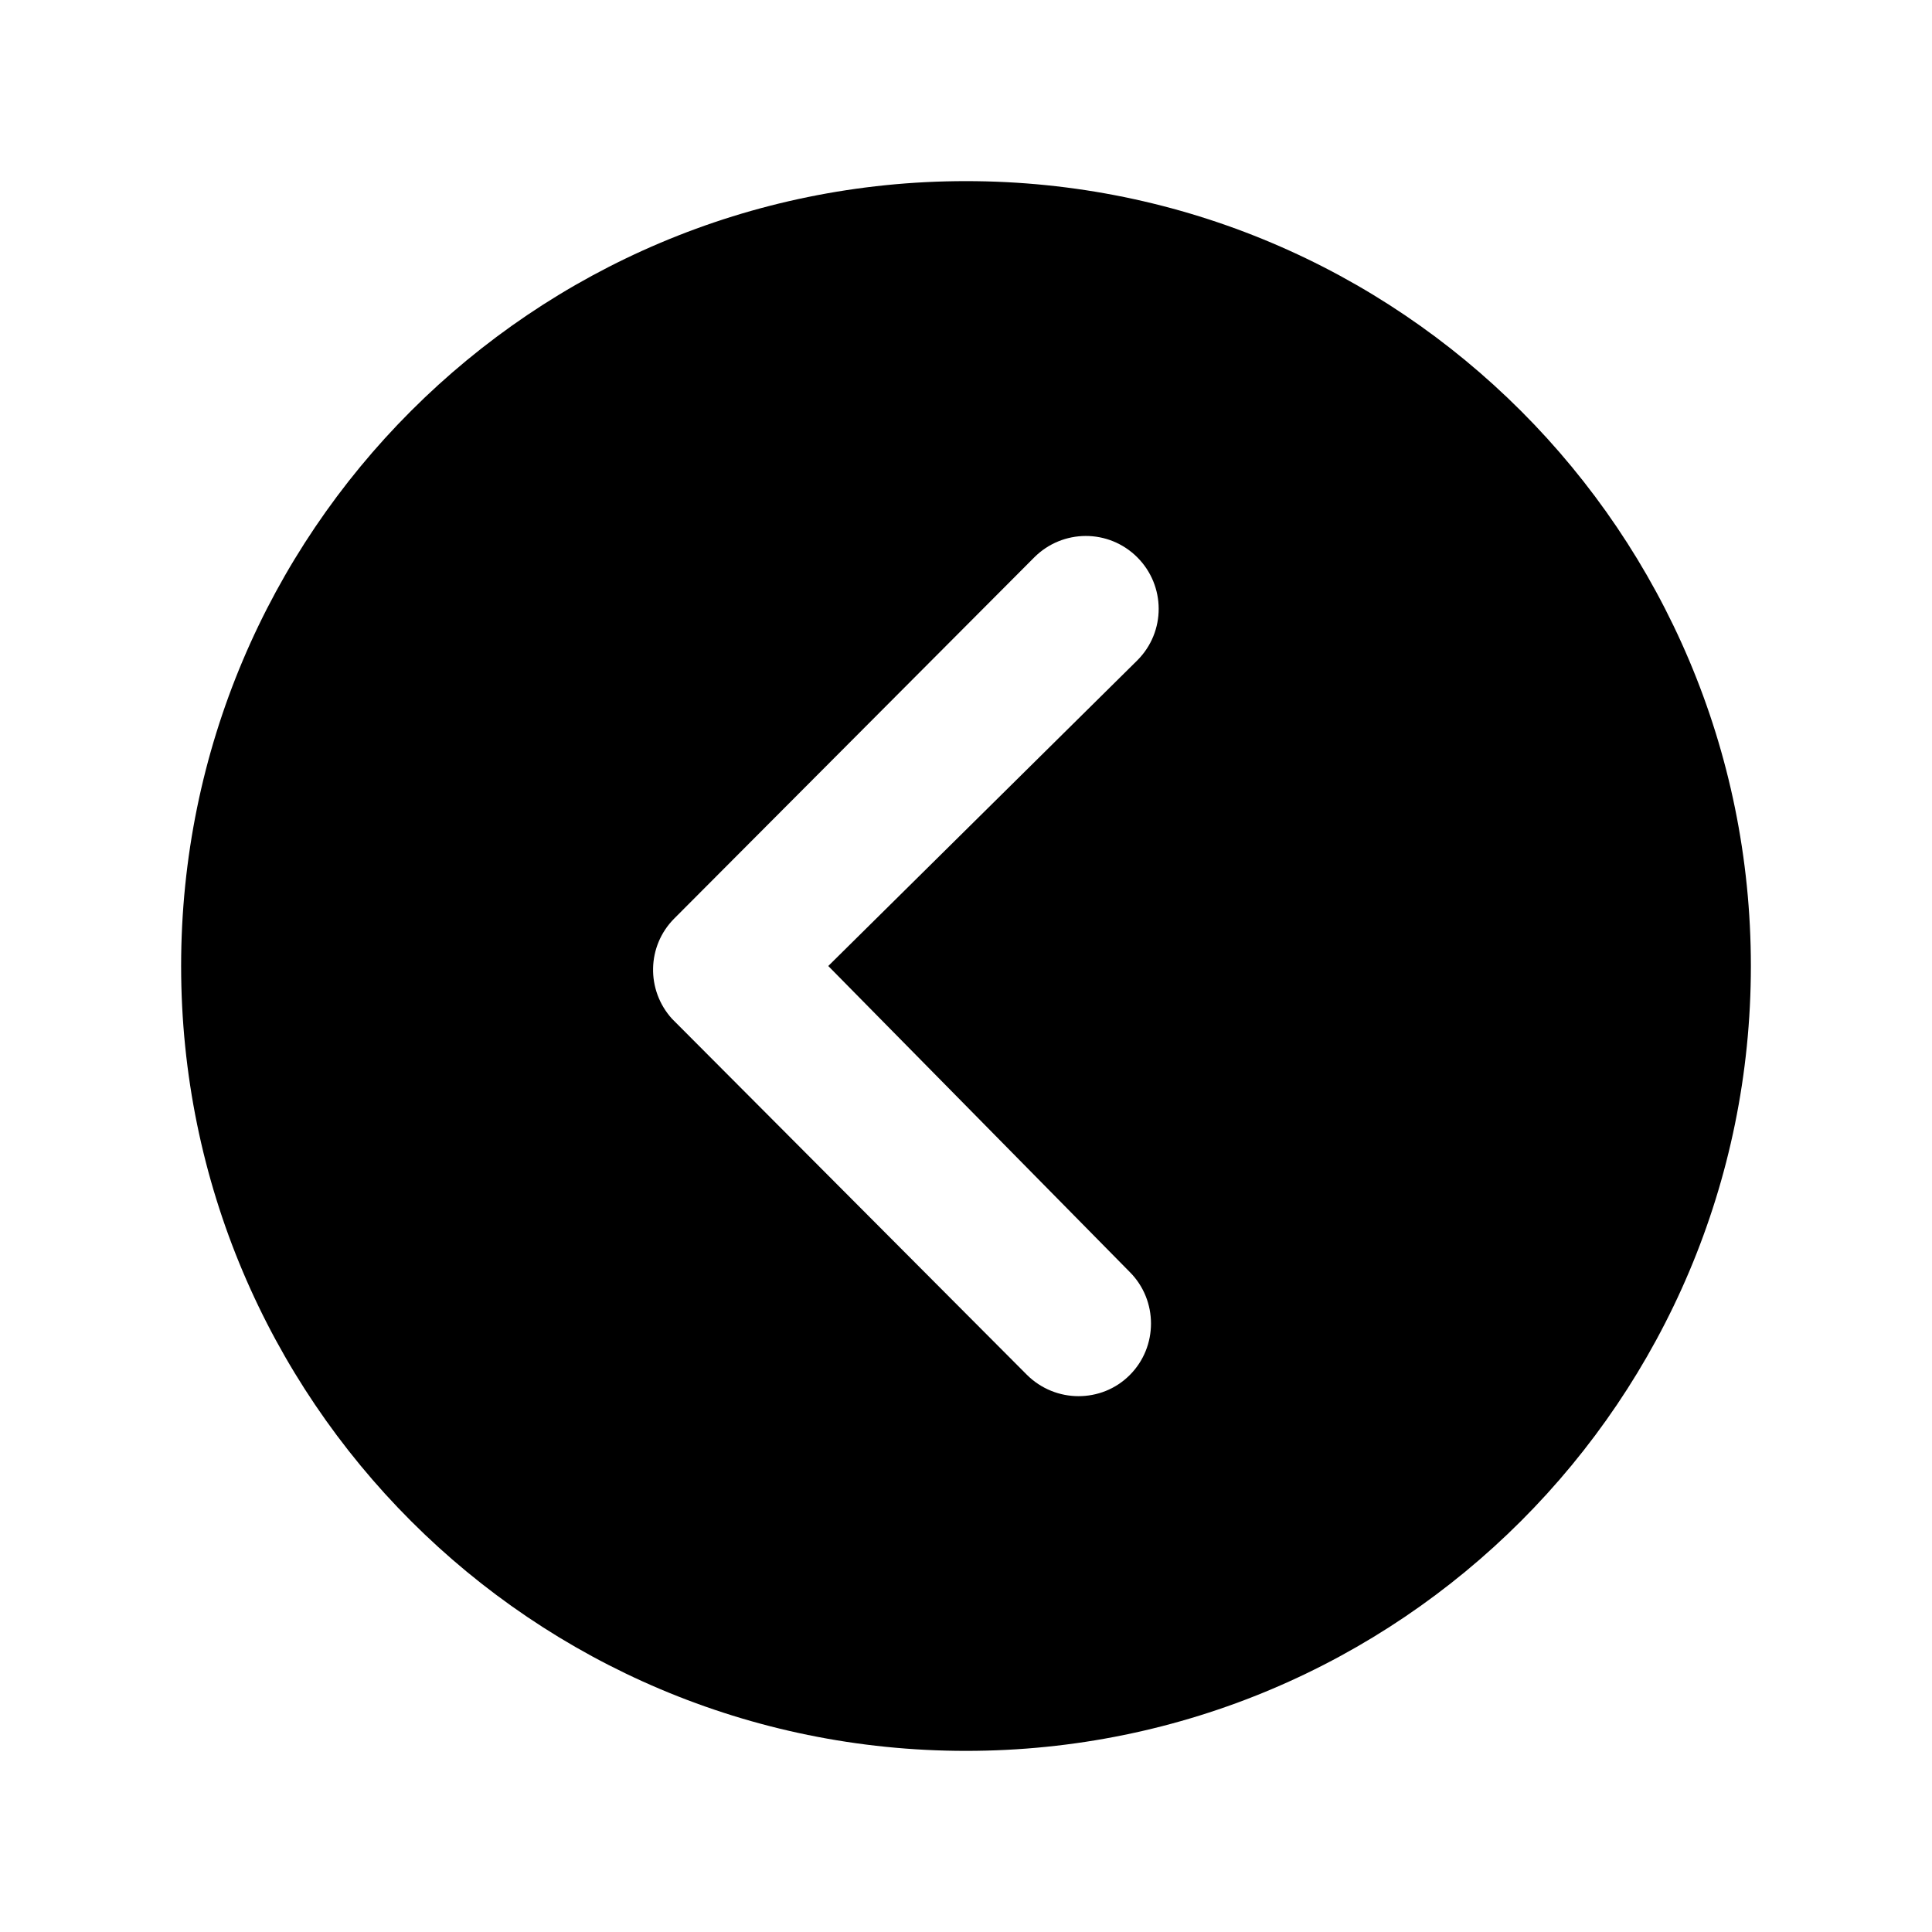 <?xml version="1.0" encoding="utf-8"?>
<!-- Generator: Adobe Illustrator 22.0.1, SVG Export Plug-In . SVG Version: 6.00 Build 0)  -->
<svg version="1.1" id="Layer_1" xmlns="http://www.w3.org/2000/svg" xmlns:xlink="http://www.w3.org/1999/xlink" x="0px" y="0px"
	 viewBox="0 0 512 512" style="enable-background:new 0 0 512 512;" xml:space="preserve">
<g>
	<path d="M256,48C141.1,48,48,141.1,48,256s93.1,208,208,208c114.9,0,208-93.1,208-208S370.9,48,256,48z M299.4,337.1
		c7.5,7.5,7.5,19.8,0,27.3c-3.8,3.8-8.7,5.6-13.6,5.6c-4.9,0-9.9-1.9-13.7-5.7l-94-94.3c-6.9-7.6-6.7-19.3,0.6-26.6l95.4-95.7
		c7.5-7.5,19.7-7.6,27.3,0c7.5,7.5,7.6,19.7,0,27.3L219.5,256L299.4,337.1z"/>
</g>
</svg>
